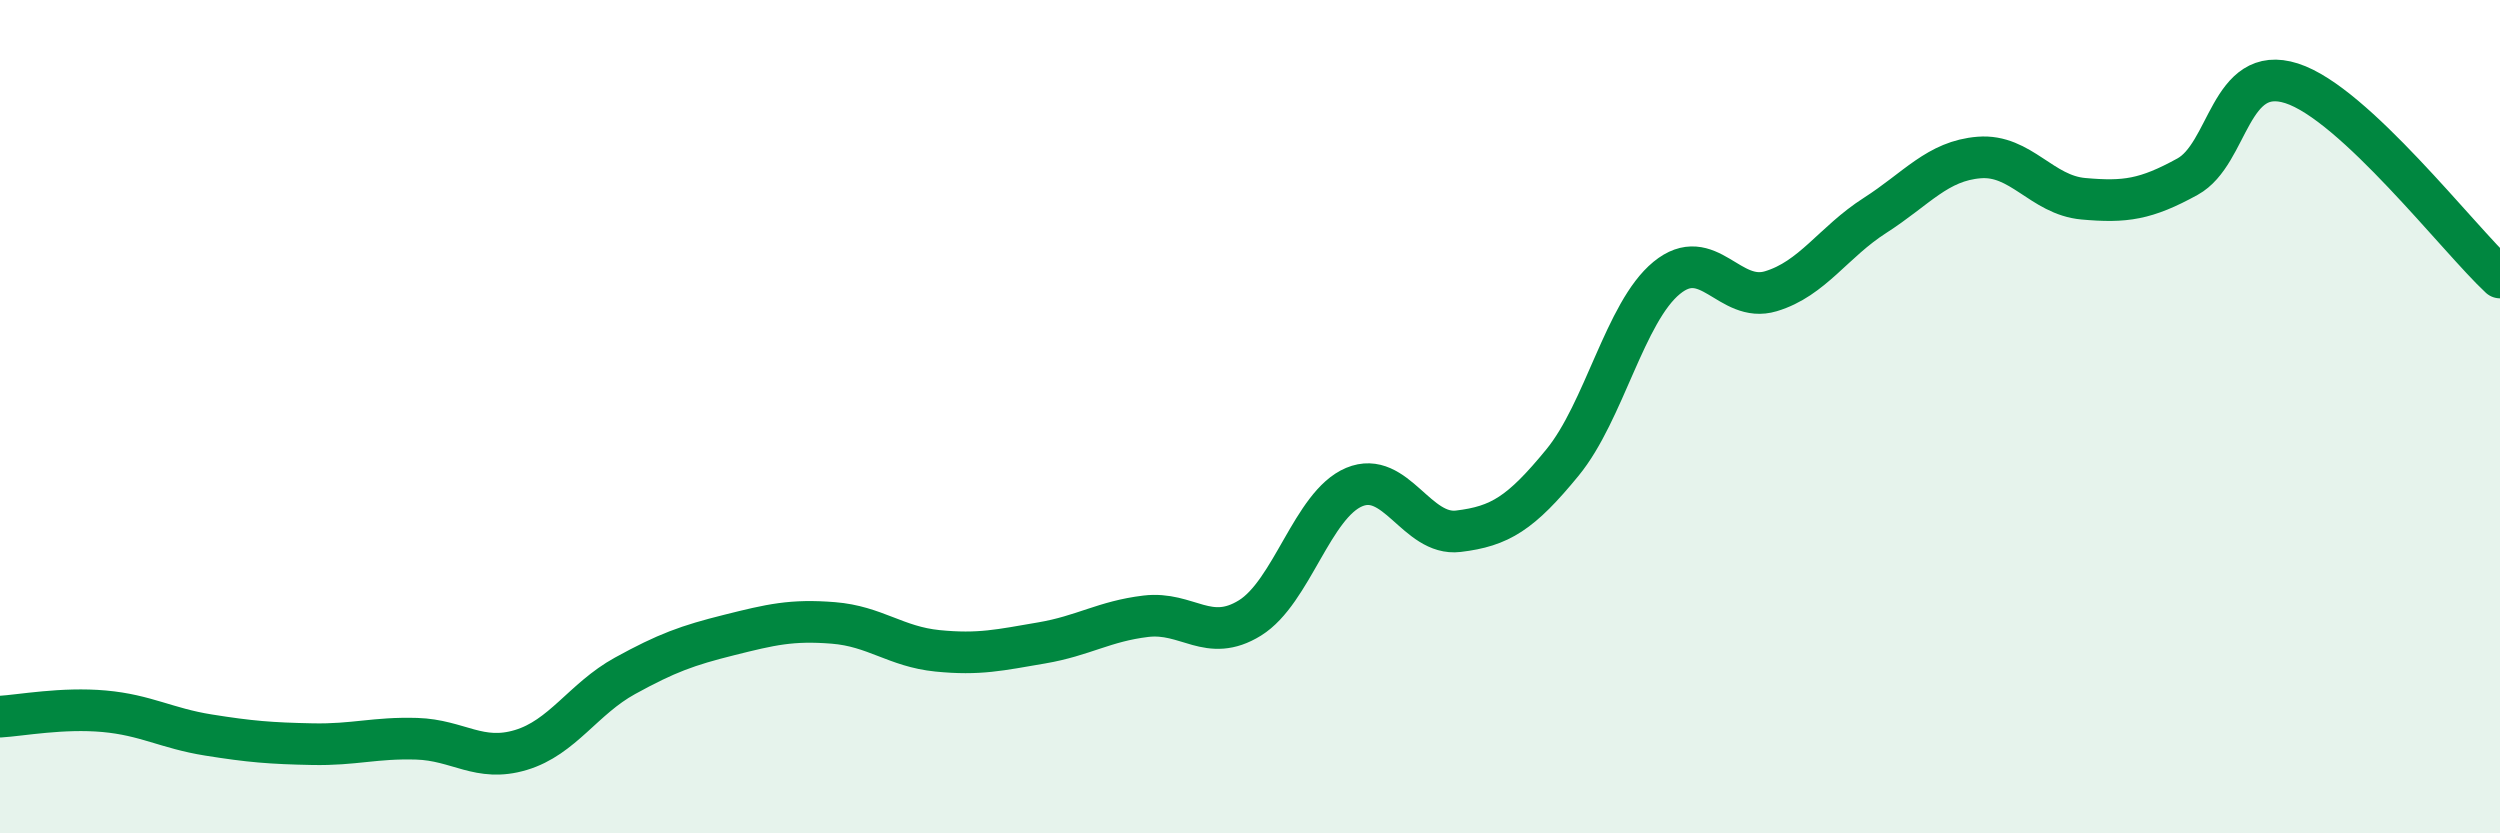 
    <svg width="60" height="20" viewBox="0 0 60 20" xmlns="http://www.w3.org/2000/svg">
      <path
        d="M 0,17.2 C 0.5,17.17 1.5,16.98 2.5,17.07 C 3.5,17.16 4,17.48 5,17.64 C 6,17.8 6.5,17.84 7.5,17.86 C 8.5,17.88 9,17.7 10,17.73 C 11,17.76 11.5,18.3 12.5,18 C 13.5,17.7 14,16.77 15,16.22 C 16,15.67 16.5,15.49 17.5,15.24 C 18.5,14.99 19,14.87 20,14.95 C 21,15.03 21.5,15.52 22.5,15.62 C 23.5,15.72 24,15.6 25,15.43 C 26,15.26 26.5,14.91 27.5,14.79 C 28.5,14.67 29,15.45 30,14.83 C 31,14.21 31.5,12.11 32.5,11.69 C 33.5,11.27 34,12.87 35,12.75 C 36,12.63 36.5,12.32 37.5,11.1 C 38.5,9.88 39,7.49 40,6.67 C 41,5.85 41.5,7.29 42.5,6.99 C 43.5,6.69 44,5.81 45,5.17 C 46,4.53 46.5,3.86 47.5,3.78 C 48.5,3.7 49,4.68 50,4.77 C 51,4.86 51.5,4.79 52.5,4.24 C 53.5,3.69 53.5,1.52 55,2 C 56.5,2.48 59,5.73 60,6.66L60 20L0 20Z"
        fill="#008740"
        opacity="0.1"
        stroke-linecap="round"
        stroke-linejoin="round"
      />
      <path
        d="M 0,17.2 C 0.5,17.17 1.5,16.98 2.5,17.07 C 3.5,17.16 4,17.48 5,17.64 C 6,17.8 6.5,17.84 7.5,17.86 C 8.5,17.88 9,17.7 10,17.73 C 11,17.76 11.5,18.3 12.5,18 C 13.5,17.7 14,16.77 15,16.22 C 16,15.67 16.5,15.49 17.5,15.24 C 18.5,14.99 19,14.87 20,14.95 C 21,15.03 21.5,15.52 22.5,15.62 C 23.5,15.72 24,15.6 25,15.43 C 26,15.26 26.5,14.91 27.5,14.79 C 28.5,14.67 29,15.45 30,14.83 C 31,14.21 31.5,12.11 32.5,11.69 C 33.5,11.27 34,12.87 35,12.75 C 36,12.63 36.5,12.32 37.5,11.1 C 38.5,9.88 39,7.49 40,6.67 C 41,5.85 41.5,7.29 42.5,6.99 C 43.5,6.69 44,5.81 45,5.17 C 46,4.53 46.5,3.86 47.5,3.78 C 48.5,3.7 49,4.68 50,4.77 C 51,4.86 51.5,4.79 52.5,4.24 C 53.5,3.69 53.5,1.52 55,2 C 56.5,2.48 59,5.73 60,6.66"
        stroke="#008740"
        stroke-width="1"
        fill="none"
        stroke-linecap="round"
        stroke-linejoin="round"
      />
    </svg>
  